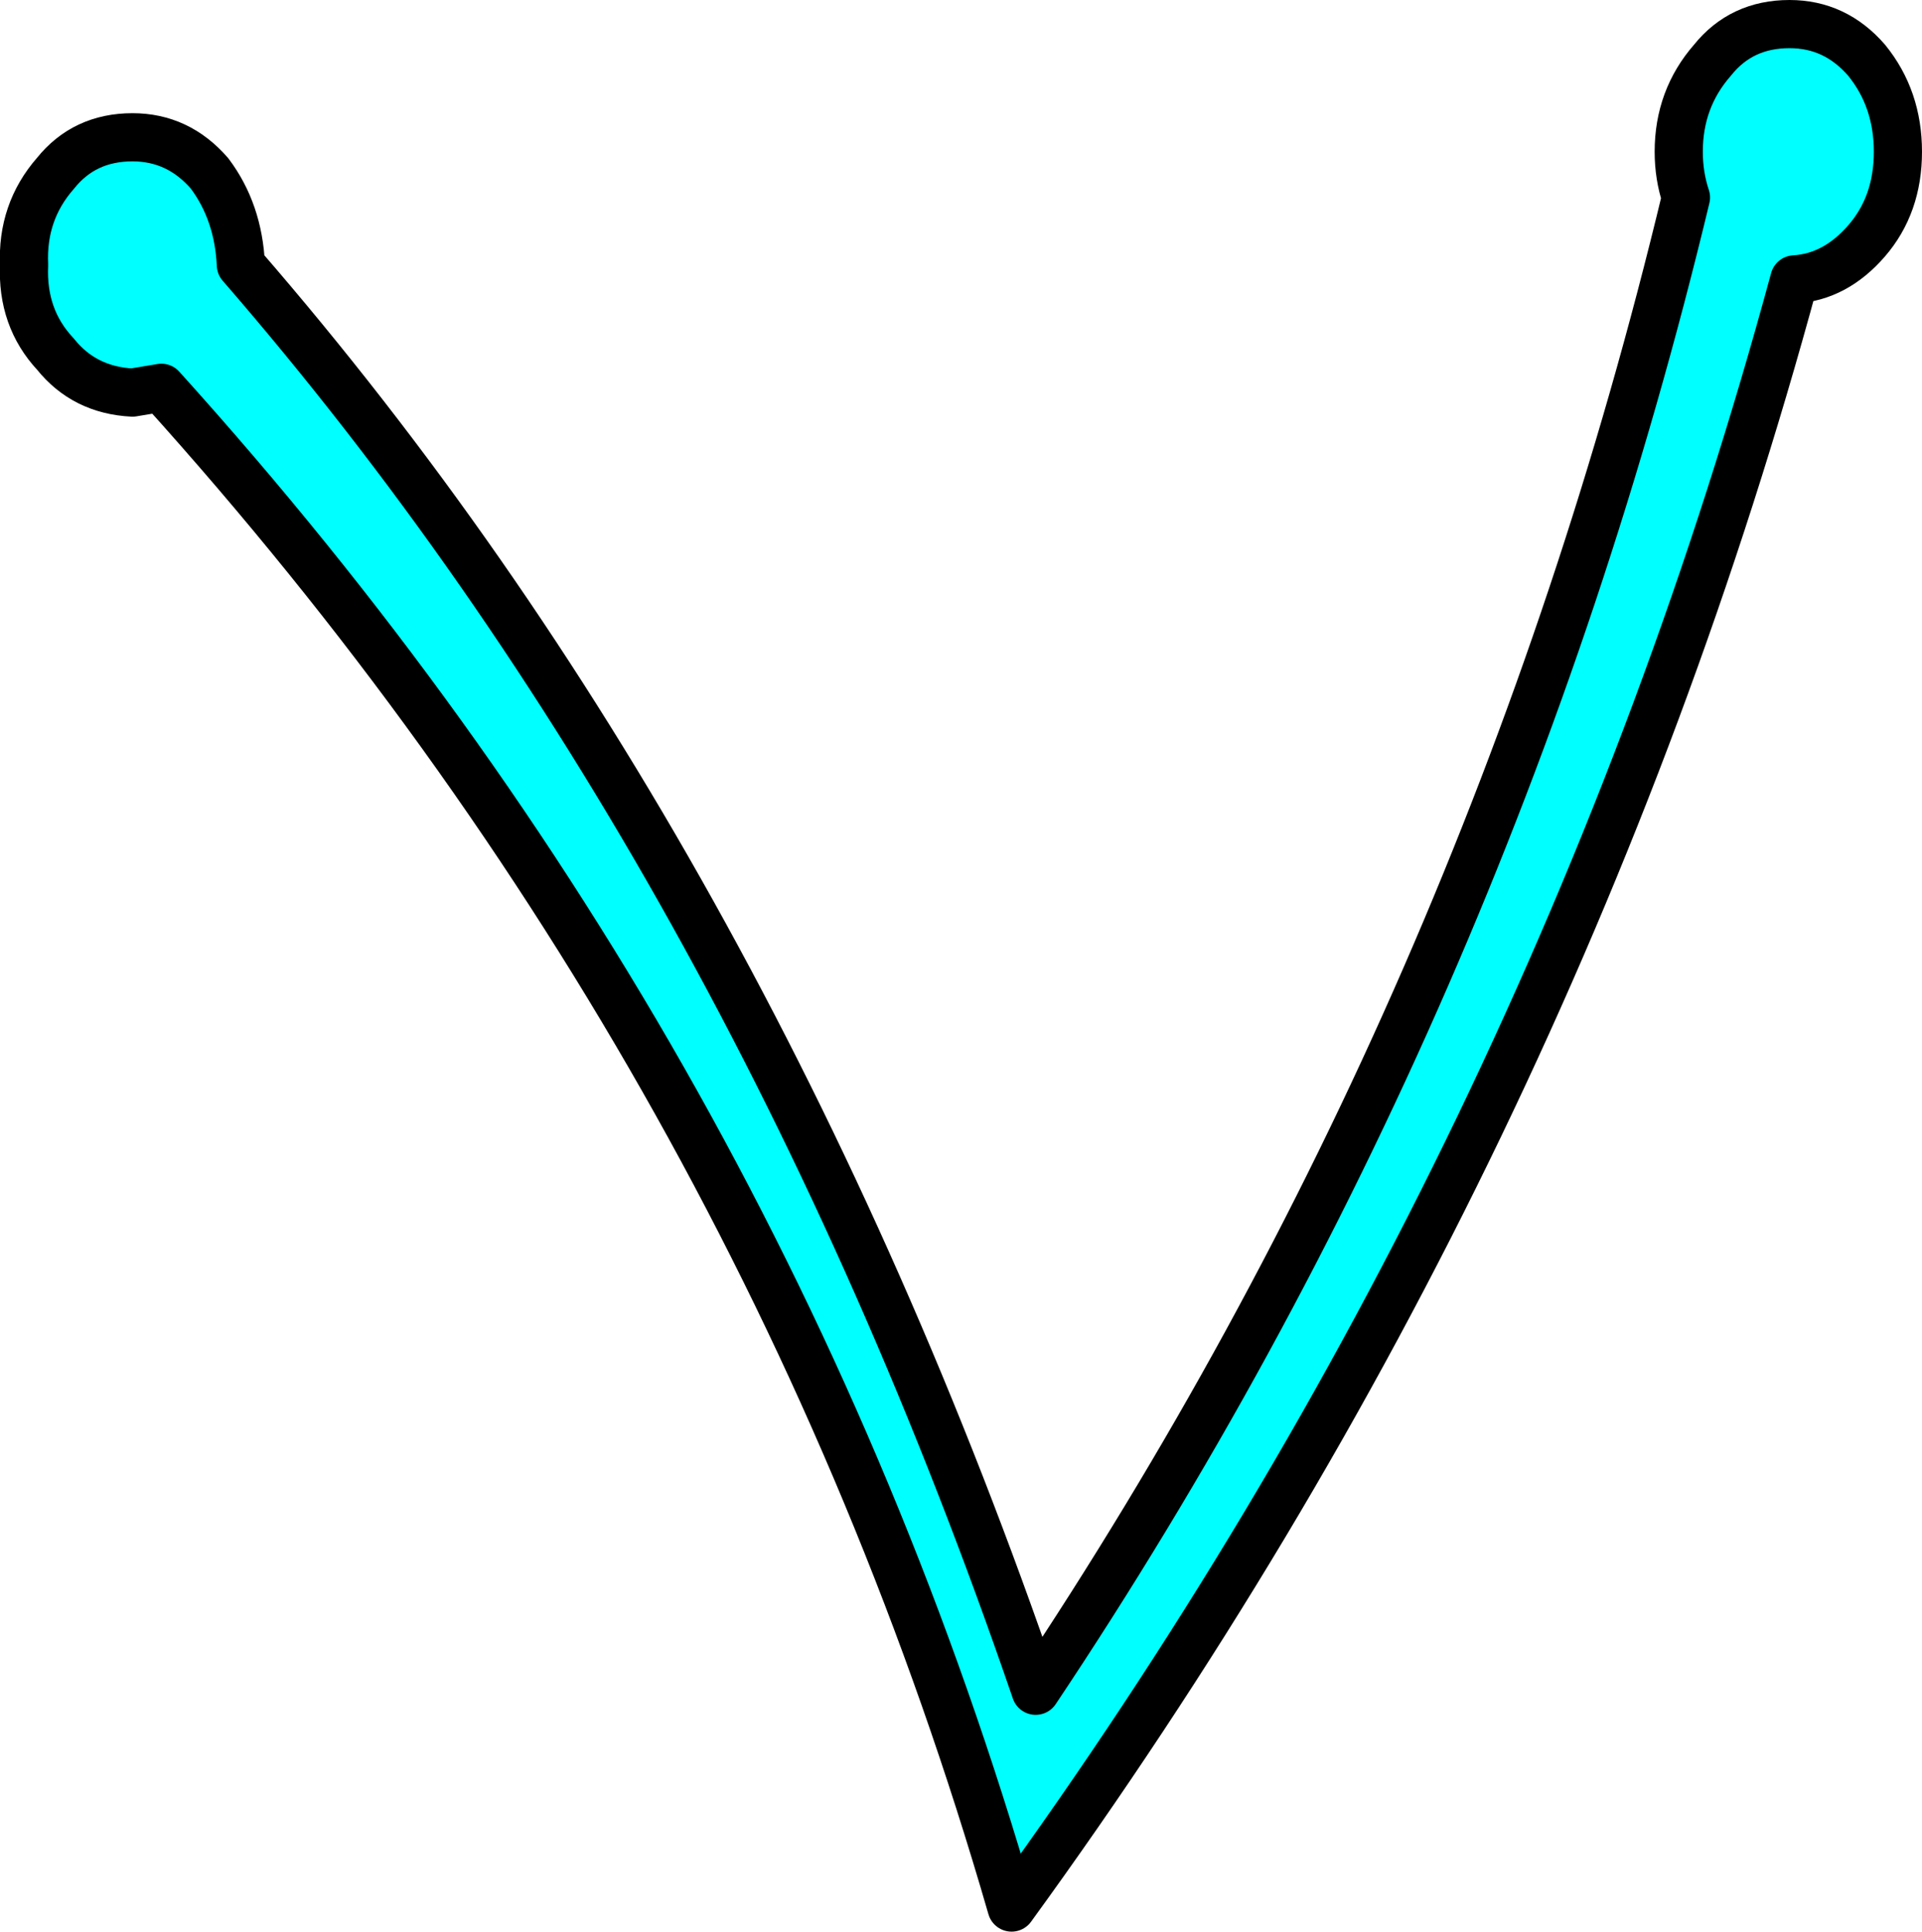 <?xml version="1.0" encoding="UTF-8" standalone="no"?>
<svg xmlns:xlink="http://www.w3.org/1999/xlink" height="40.1px" width="39.9px" xmlns="http://www.w3.org/2000/svg">
  <g transform="matrix(1.0, 0.0, 0.0, 1.0, 19.9, 20.05)">
    <path d="M14.95 -16.9 Q14.95 -18.0 15.65 -18.8 16.25 -19.55 17.25 -19.55 18.2 -19.55 18.85 -18.8 19.5 -18.0 19.5 -16.9 19.5 -15.8 18.85 -15.05 18.2 -14.3 17.35 -14.25 12.4 4.0 1.1 19.55 -4.0 1.9 -16.55 -12.0 L-17.15 -11.9 Q-18.15 -11.95 -18.75 -12.7 -19.45 -13.45 -19.4 -14.55 -19.45 -15.65 -18.75 -16.45 -18.15 -17.2 -17.15 -17.2 -16.2 -17.2 -15.55 -16.45 -14.95 -15.65 -14.9 -14.55 -4.4 -2.45 1.6 15.05 11.05 0.9 15.1 -15.95 14.95 -16.4 14.95 -16.9" fill="#00ffff" fill-rule="evenodd" stroke="none"/>
    <path d="M14.95 -16.9 Q14.95 -18.0 15.65 -18.8 16.25 -19.55 17.25 -19.55 18.2 -19.55 18.85 -18.8 19.5 -18.0 19.5 -16.9 19.5 -15.8 18.85 -15.05 18.2 -14.3 17.35 -14.25 12.4 4.0 1.1 19.55 -4.0 1.9 -16.55 -12.0 L-17.15 -11.9 Q-18.15 -11.95 -18.75 -12.7 -19.45 -13.45 -19.4 -14.55 -19.45 -15.65 -18.75 -16.45 -18.15 -17.2 -17.15 -17.2 -16.2 -17.2 -15.55 -16.45 -14.95 -15.65 -14.9 -14.55 -4.4 -2.45 1.6 15.05 11.05 0.9 15.1 -15.95 14.95 -16.4 14.95 -16.9 Z" fill="none" stroke="#000000" stroke-linecap="round" stroke-linejoin="round" stroke-width="1.0"/>
  </g>
</svg>
